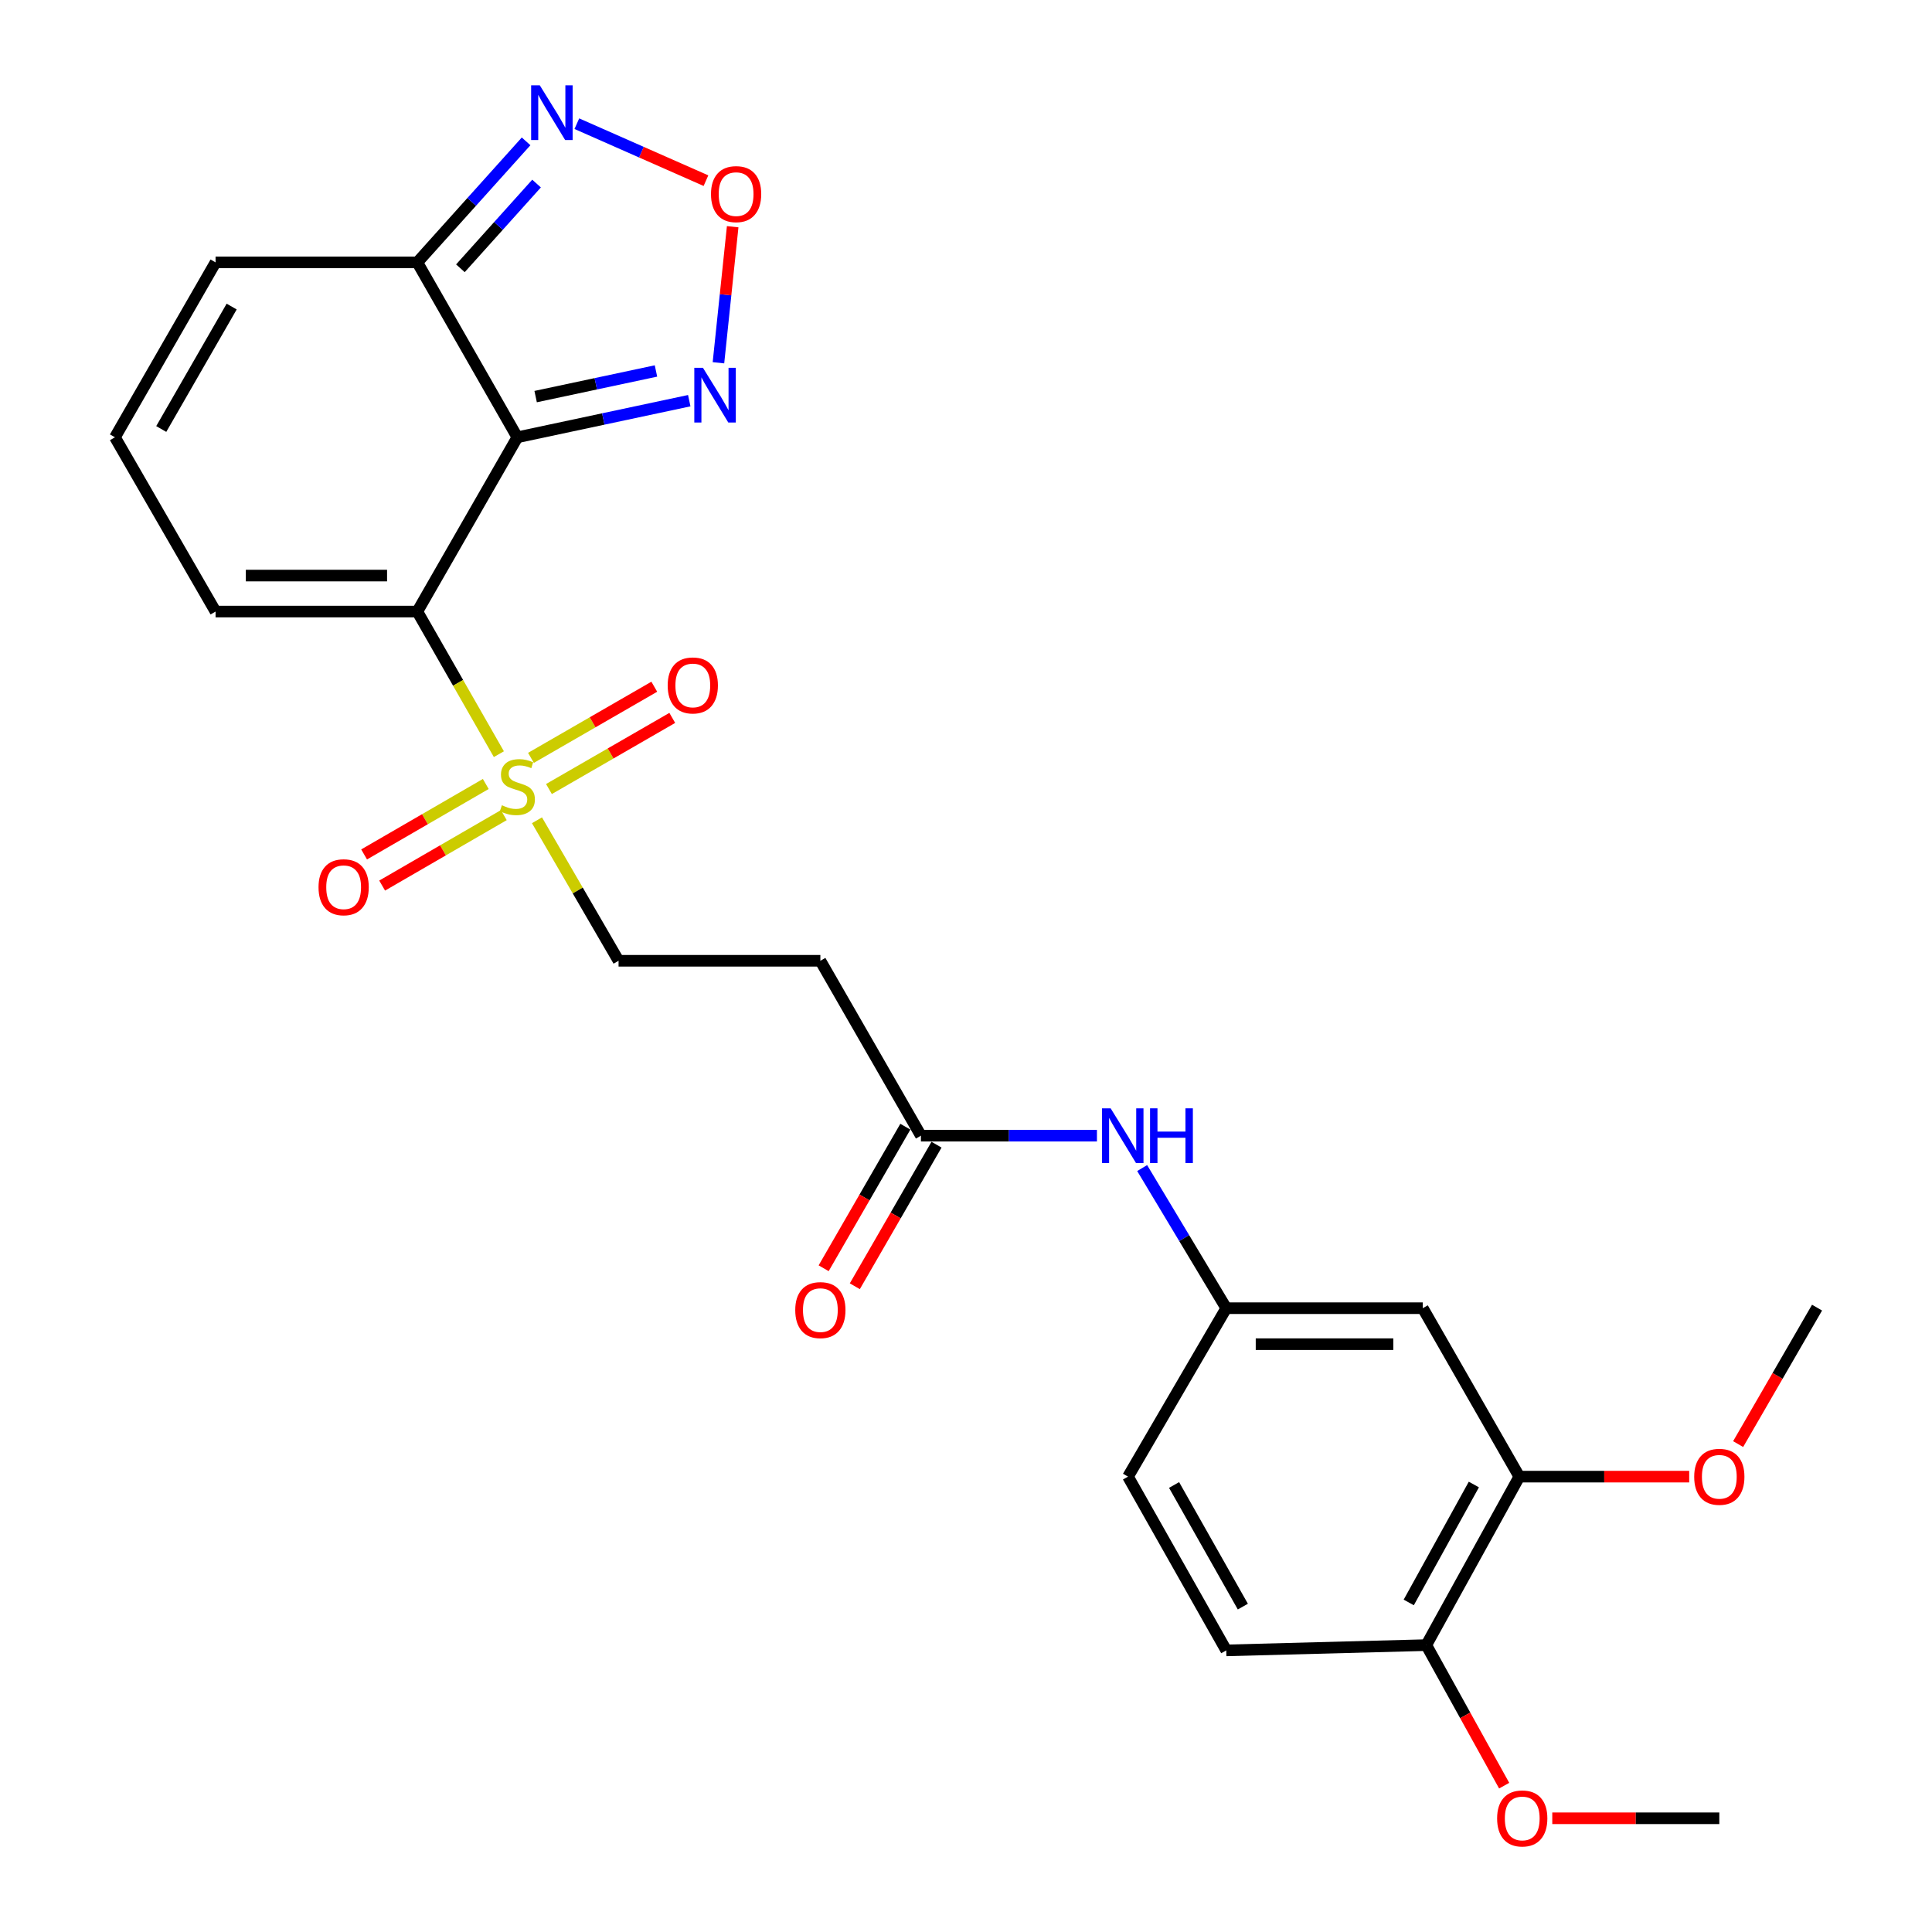 <?xml version='1.0' encoding='iso-8859-1'?>
<svg version='1.1' baseProfile='full'
              xmlns='http://www.w3.org/2000/svg'
                      xmlns:rdkit='http://www.rdkit.org/xml'
                      xmlns:xlink='http://www.w3.org/1999/xlink'
                  xml:space='preserve'
width='1000px' height='1000px' viewBox='0 0 1000 1000'>
<!-- END OF HEADER -->
<rect style='opacity:1.0;fill:#FFFFFF;stroke:none' width='1000' height='1000' x='0' y='0'> </rect>
<path class='bond-0' d='M 216.006,316.542 L 267.782,226.341' style='fill:none;fill-rule:evenodd;stroke:#000000;stroke-width:6px;stroke-linecap:butt;stroke-linejoin:miter;stroke-opacity:1' />
<path class='bond-1' d='M 216.006,316.542 L 237.111,353.449' style='fill:none;fill-rule:evenodd;stroke:#000000;stroke-width:6px;stroke-linecap:butt;stroke-linejoin:miter;stroke-opacity:1' />
<path class='bond-1' d='M 237.111,353.449 L 258.216,390.357' style='fill:none;fill-rule:evenodd;stroke:#CCCC00;stroke-width:6px;stroke-linecap:butt;stroke-linejoin:miter;stroke-opacity:1' />
<path class='bond-7' d='M 216.006,316.542 L 111.576,316.542' style='fill:none;fill-rule:evenodd;stroke:#000000;stroke-width:6px;stroke-linecap:butt;stroke-linejoin:miter;stroke-opacity:1' />
<path class='bond-7' d='M 200.342,297.914 L 127.24,297.914' style='fill:none;fill-rule:evenodd;stroke:#000000;stroke-width:6px;stroke-linecap:butt;stroke-linejoin:miter;stroke-opacity:1' />
<path class='bond-2' d='M 267.782,226.341 L 216.006,135.809' style='fill:none;fill-rule:evenodd;stroke:#000000;stroke-width:6px;stroke-linecap:butt;stroke-linejoin:miter;stroke-opacity:1' />
<path class='bond-3' d='M 267.782,226.341 L 312.269,216.866' style='fill:none;fill-rule:evenodd;stroke:#000000;stroke-width:6px;stroke-linecap:butt;stroke-linejoin:miter;stroke-opacity:1' />
<path class='bond-3' d='M 312.269,216.866 L 356.756,207.391' style='fill:none;fill-rule:evenodd;stroke:#0000FF;stroke-width:6px;stroke-linecap:butt;stroke-linejoin:miter;stroke-opacity:1' />
<path class='bond-3' d='M 277.247,205.279 L 308.388,198.647' style='fill:none;fill-rule:evenodd;stroke:#000000;stroke-width:6px;stroke-linecap:butt;stroke-linejoin:miter;stroke-opacity:1' />
<path class='bond-3' d='M 308.388,198.647 L 339.529,192.014' style='fill:none;fill-rule:evenodd;stroke:#0000FF;stroke-width:6px;stroke-linecap:butt;stroke-linejoin:miter;stroke-opacity:1' />
<path class='bond-8' d='M 277.937,424.572 L 299.052,460.934' style='fill:none;fill-rule:evenodd;stroke:#CCCC00;stroke-width:6px;stroke-linecap:butt;stroke-linejoin:miter;stroke-opacity:1' />
<path class='bond-8' d='M 299.052,460.934 L 320.168,497.296' style='fill:none;fill-rule:evenodd;stroke:#000000;stroke-width:6px;stroke-linecap:butt;stroke-linejoin:miter;stroke-opacity:1' />
<path class='bond-12' d='M 251.437,405.786 L 219.95,424.02' style='fill:none;fill-rule:evenodd;stroke:#CCCC00;stroke-width:6px;stroke-linecap:butt;stroke-linejoin:miter;stroke-opacity:1' />
<path class='bond-12' d='M 219.95,424.02 L 188.463,442.253' style='fill:none;fill-rule:evenodd;stroke:#FF0000;stroke-width:6px;stroke-linecap:butt;stroke-linejoin:miter;stroke-opacity:1' />
<path class='bond-12' d='M 260.772,421.907 L 229.285,440.14' style='fill:none;fill-rule:evenodd;stroke:#CCCC00;stroke-width:6px;stroke-linecap:butt;stroke-linejoin:miter;stroke-opacity:1' />
<path class='bond-12' d='M 229.285,440.14 L 197.798,458.373' style='fill:none;fill-rule:evenodd;stroke:#FF0000;stroke-width:6px;stroke-linecap:butt;stroke-linejoin:miter;stroke-opacity:1' />
<path class='bond-13' d='M 284.137,408.402 L 316.05,389.992' style='fill:none;fill-rule:evenodd;stroke:#CCCC00;stroke-width:6px;stroke-linecap:butt;stroke-linejoin:miter;stroke-opacity:1' />
<path class='bond-13' d='M 316.05,389.992 L 347.964,371.583' style='fill:none;fill-rule:evenodd;stroke:#FF0000;stroke-width:6px;stroke-linecap:butt;stroke-linejoin:miter;stroke-opacity:1' />
<path class='bond-13' d='M 274.828,392.267 L 306.742,373.857' style='fill:none;fill-rule:evenodd;stroke:#CCCC00;stroke-width:6px;stroke-linecap:butt;stroke-linejoin:miter;stroke-opacity:1' />
<path class='bond-13' d='M 306.742,373.857 L 338.656,355.447' style='fill:none;fill-rule:evenodd;stroke:#FF0000;stroke-width:6px;stroke-linecap:butt;stroke-linejoin:miter;stroke-opacity:1' />
<path class='bond-5' d='M 216.006,135.809 L 244.158,104.487' style='fill:none;fill-rule:evenodd;stroke:#000000;stroke-width:6px;stroke-linecap:butt;stroke-linejoin:miter;stroke-opacity:1' />
<path class='bond-5' d='M 244.158,104.487 L 272.309,73.165' style='fill:none;fill-rule:evenodd;stroke:#0000FF;stroke-width:6px;stroke-linecap:butt;stroke-linejoin:miter;stroke-opacity:1' />
<path class='bond-5' d='M 238.306,138.865 L 258.012,116.939' style='fill:none;fill-rule:evenodd;stroke:#000000;stroke-width:6px;stroke-linecap:butt;stroke-linejoin:miter;stroke-opacity:1' />
<path class='bond-5' d='M 258.012,116.939 L 277.718,95.013' style='fill:none;fill-rule:evenodd;stroke:#0000FF;stroke-width:6px;stroke-linecap:butt;stroke-linejoin:miter;stroke-opacity:1' />
<path class='bond-26' d='M 216.006,135.809 L 111.576,135.809' style='fill:none;fill-rule:evenodd;stroke:#000000;stroke-width:6px;stroke-linecap:butt;stroke-linejoin:miter;stroke-opacity:1' />
<path class='bond-4' d='M 371.867,187.768 L 375.551,152.56' style='fill:none;fill-rule:evenodd;stroke:#0000FF;stroke-width:6px;stroke-linecap:butt;stroke-linejoin:miter;stroke-opacity:1' />
<path class='bond-4' d='M 375.551,152.56 L 379.234,117.352' style='fill:none;fill-rule:evenodd;stroke:#FF0000;stroke-width:6px;stroke-linecap:butt;stroke-linejoin:miter;stroke-opacity:1' />
<path class='bond-27' d='M 365.403,93.509 L 331.988,78.763' style='fill:none;fill-rule:evenodd;stroke:#FF0000;stroke-width:6px;stroke-linecap:butt;stroke-linejoin:miter;stroke-opacity:1' />
<path class='bond-27' d='M 331.988,78.763 L 298.573,64.018' style='fill:none;fill-rule:evenodd;stroke:#0000FF;stroke-width:6px;stroke-linecap:butt;stroke-linejoin:miter;stroke-opacity:1' />
<path class='bond-6' d='M 476.674,587.827 L 424.619,497.296' style='fill:none;fill-rule:evenodd;stroke:#000000;stroke-width:6px;stroke-linecap:butt;stroke-linejoin:miter;stroke-opacity:1' />
<path class='bond-14' d='M 476.674,587.827 L 522.224,587.827' style='fill:none;fill-rule:evenodd;stroke:#000000;stroke-width:6px;stroke-linecap:butt;stroke-linejoin:miter;stroke-opacity:1' />
<path class='bond-14' d='M 522.224,587.827 L 567.774,587.827' style='fill:none;fill-rule:evenodd;stroke:#0000FF;stroke-width:6px;stroke-linecap:butt;stroke-linejoin:miter;stroke-opacity:1' />
<path class='bond-19' d='M 468.607,583.172 L 447.462,619.811' style='fill:none;fill-rule:evenodd;stroke:#000000;stroke-width:6px;stroke-linecap:butt;stroke-linejoin:miter;stroke-opacity:1' />
<path class='bond-19' d='M 447.462,619.811 L 426.318,656.449' style='fill:none;fill-rule:evenodd;stroke:#FF0000;stroke-width:6px;stroke-linecap:butt;stroke-linejoin:miter;stroke-opacity:1' />
<path class='bond-19' d='M 484.741,592.483 L 463.597,629.122' style='fill:none;fill-rule:evenodd;stroke:#000000;stroke-width:6px;stroke-linecap:butt;stroke-linejoin:miter;stroke-opacity:1' />
<path class='bond-19' d='M 463.597,629.122 L 442.452,665.76' style='fill:none;fill-rule:evenodd;stroke:#FF0000;stroke-width:6px;stroke-linecap:butt;stroke-linejoin:miter;stroke-opacity:1' />
<path class='bond-15' d='M 111.576,316.542 L 59.5,226.341' style='fill:none;fill-rule:evenodd;stroke:#000000;stroke-width:6px;stroke-linecap:butt;stroke-linejoin:miter;stroke-opacity:1' />
<path class='bond-9' d='M 320.168,497.296 L 424.619,497.296' style='fill:none;fill-rule:evenodd;stroke:#000000;stroke-width:6px;stroke-linecap:butt;stroke-linejoin:miter;stroke-opacity:1' />
<path class='bond-10' d='M 736.43,677.118 L 634.711,677.118' style='fill:none;fill-rule:evenodd;stroke:#000000;stroke-width:6px;stroke-linecap:butt;stroke-linejoin:miter;stroke-opacity:1' />
<path class='bond-10' d='M 721.173,695.746 L 649.969,695.746' style='fill:none;fill-rule:evenodd;stroke:#000000;stroke-width:6px;stroke-linecap:butt;stroke-linejoin:miter;stroke-opacity:1' />
<path class='bond-11' d='M 736.43,677.118 L 786.395,764.307' style='fill:none;fill-rule:evenodd;stroke:#000000;stroke-width:6px;stroke-linecap:butt;stroke-linejoin:miter;stroke-opacity:1' />
<path class='bond-22' d='M 786.395,764.307 L 830.361,764.307' style='fill:none;fill-rule:evenodd;stroke:#000000;stroke-width:6px;stroke-linecap:butt;stroke-linejoin:miter;stroke-opacity:1' />
<path class='bond-22' d='M 830.361,764.307 L 874.327,764.307' style='fill:none;fill-rule:evenodd;stroke:#FF0000;stroke-width:6px;stroke-linecap:butt;stroke-linejoin:miter;stroke-opacity:1' />
<path class='bond-28' d='M 786.395,764.307 L 738.252,851.507' style='fill:none;fill-rule:evenodd;stroke:#000000;stroke-width:6px;stroke-linecap:butt;stroke-linejoin:miter;stroke-opacity:1' />
<path class='bond-28' d='M 762.866,768.383 L 729.166,829.423' style='fill:none;fill-rule:evenodd;stroke:#000000;stroke-width:6px;stroke-linecap:butt;stroke-linejoin:miter;stroke-opacity:1' />
<path class='bond-17' d='M 591.185,604.591 L 612.948,640.854' style='fill:none;fill-rule:evenodd;stroke:#0000FF;stroke-width:6px;stroke-linecap:butt;stroke-linejoin:miter;stroke-opacity:1' />
<path class='bond-17' d='M 612.948,640.854 L 634.711,677.118' style='fill:none;fill-rule:evenodd;stroke:#000000;stroke-width:6px;stroke-linecap:butt;stroke-linejoin:miter;stroke-opacity:1' />
<path class='bond-16' d='M 59.5,226.341 L 111.576,135.809' style='fill:none;fill-rule:evenodd;stroke:#000000;stroke-width:6px;stroke-linecap:butt;stroke-linejoin:miter;stroke-opacity:1' />
<path class='bond-16' d='M 83.459,222.05 L 119.911,158.677' style='fill:none;fill-rule:evenodd;stroke:#000000;stroke-width:6px;stroke-linecap:butt;stroke-linejoin:miter;stroke-opacity:1' />
<path class='bond-21' d='M 634.711,677.118 L 583.857,764.307' style='fill:none;fill-rule:evenodd;stroke:#000000;stroke-width:6px;stroke-linecap:butt;stroke-linejoin:miter;stroke-opacity:1' />
<path class='bond-18' d='M 738.252,851.507 L 634.711,854.239' style='fill:none;fill-rule:evenodd;stroke:#000000;stroke-width:6px;stroke-linecap:butt;stroke-linejoin:miter;stroke-opacity:1' />
<path class='bond-23' d='M 738.252,851.507 L 758.403,887.882' style='fill:none;fill-rule:evenodd;stroke:#000000;stroke-width:6px;stroke-linecap:butt;stroke-linejoin:miter;stroke-opacity:1' />
<path class='bond-23' d='M 758.403,887.882 L 778.554,924.257' style='fill:none;fill-rule:evenodd;stroke:#FF0000;stroke-width:6px;stroke-linecap:butt;stroke-linejoin:miter;stroke-opacity:1' />
<path class='bond-20' d='M 634.711,854.239 L 583.857,764.307' style='fill:none;fill-rule:evenodd;stroke:#000000;stroke-width:6px;stroke-linecap:butt;stroke-linejoin:miter;stroke-opacity:1' />
<path class='bond-20' d='M 643.298,831.58 L 607.7,768.627' style='fill:none;fill-rule:evenodd;stroke:#000000;stroke-width:6px;stroke-linecap:butt;stroke-linejoin:miter;stroke-opacity:1' />
<path class='bond-24' d='M 899.656,747.461 L 920.078,712.144' style='fill:none;fill-rule:evenodd;stroke:#FF0000;stroke-width:6px;stroke-linecap:butt;stroke-linejoin:miter;stroke-opacity:1' />
<path class='bond-24' d='M 920.078,712.144 L 940.5,676.828' style='fill:none;fill-rule:evenodd;stroke:#000000;stroke-width:6px;stroke-linecap:butt;stroke-linejoin:miter;stroke-opacity:1' />
<path class='bond-25' d='M 803.456,941.138 L 846.685,941.138' style='fill:none;fill-rule:evenodd;stroke:#FF0000;stroke-width:6px;stroke-linecap:butt;stroke-linejoin:miter;stroke-opacity:1' />
<path class='bond-25' d='M 846.685,941.138 L 889.915,941.138' style='fill:none;fill-rule:evenodd;stroke:#000000;stroke-width:6px;stroke-linecap:butt;stroke-linejoin:miter;stroke-opacity:1' />
<path  class='atom-2' d='M 259.782 416.804
Q 260.102 416.924, 261.422 417.484
Q 262.742 418.044, 264.182 418.404
Q 265.662 418.724, 267.102 418.724
Q 269.782 418.724, 271.342 417.444
Q 272.902 416.124, 272.902 413.844
Q 272.902 412.284, 272.102 411.324
Q 271.342 410.364, 270.142 409.844
Q 268.942 409.324, 266.942 408.724
Q 264.422 407.964, 262.902 407.244
Q 261.422 406.524, 260.342 405.004
Q 259.302 403.484, 259.302 400.924
Q 259.302 397.364, 261.702 395.164
Q 264.142 392.964, 268.942 392.964
Q 272.222 392.964, 275.942 394.524
L 275.022 397.604
Q 271.622 396.204, 269.062 396.204
Q 266.302 396.204, 264.782 397.364
Q 263.262 398.484, 263.302 400.444
Q 263.302 401.964, 264.062 402.884
Q 264.862 403.804, 265.982 404.324
Q 267.142 404.844, 269.062 405.444
Q 271.622 406.244, 273.142 407.044
Q 274.662 407.844, 275.742 409.484
Q 276.862 411.084, 276.862 413.844
Q 276.862 417.764, 274.222 419.884
Q 271.622 421.964, 267.262 421.964
Q 264.742 421.964, 262.822 421.404
Q 260.942 420.884, 258.702 419.964
L 259.782 416.804
' fill='#CCCC00'/>
<path  class='atom-4' d='M 363.851 190.386
L 373.131 205.386
Q 374.051 206.866, 375.531 209.546
Q 377.011 212.226, 377.091 212.386
L 377.091 190.386
L 380.851 190.386
L 380.851 218.706
L 376.971 218.706
L 367.011 202.306
Q 365.851 200.386, 364.611 198.186
Q 363.411 195.986, 363.051 195.306
L 363.051 218.706
L 359.371 218.706
L 359.371 190.386
L 363.851 190.386
' fill='#0000FF'/>
<path  class='atom-5' d='M 368.009 100.475
Q 368.009 93.675, 371.369 89.875
Q 374.729 86.075, 381.009 86.075
Q 387.289 86.075, 390.649 89.875
Q 394.009 93.675, 394.009 100.475
Q 394.009 107.355, 390.609 111.275
Q 387.209 115.155, 381.009 115.155
Q 374.769 115.155, 371.369 111.275
Q 368.009 107.395, 368.009 100.475
M 381.009 111.955
Q 385.329 111.955, 387.649 109.075
Q 390.009 106.155, 390.009 100.475
Q 390.009 94.915, 387.649 92.115
Q 385.329 89.275, 381.009 89.275
Q 376.689 89.275, 374.329 92.075
Q 372.009 94.875, 372.009 100.475
Q 372.009 106.195, 374.329 109.075
Q 376.689 111.955, 381.009 111.955
' fill='#FF0000'/>
<path  class='atom-6' d='M 279.394 44.157
L 288.674 59.157
Q 289.594 60.637, 291.074 63.317
Q 292.554 65.997, 292.634 66.157
L 292.634 44.157
L 296.394 44.157
L 296.394 72.477
L 292.514 72.477
L 282.554 56.077
Q 281.394 54.157, 280.154 51.957
Q 278.954 49.757, 278.594 49.077
L 278.594 72.477
L 274.914 72.477
L 274.914 44.157
L 279.394 44.157
' fill='#0000FF'/>
<path  class='atom-13' d='M 164.87 459.23
Q 164.87 452.43, 168.23 448.63
Q 171.59 444.83, 177.87 444.83
Q 184.15 444.83, 187.51 448.63
Q 190.87 452.43, 190.87 459.23
Q 190.87 466.11, 187.47 470.03
Q 184.07 473.91, 177.87 473.91
Q 171.63 473.91, 168.23 470.03
Q 164.87 466.15, 164.87 459.23
M 177.87 470.71
Q 182.19 470.71, 184.51 467.83
Q 186.87 464.91, 186.87 459.23
Q 186.87 453.67, 184.51 450.87
Q 182.19 448.03, 177.87 448.03
Q 173.55 448.03, 171.19 450.83
Q 168.87 453.63, 168.87 459.23
Q 168.87 464.95, 171.19 467.83
Q 173.55 470.71, 177.87 470.71
' fill='#FF0000'/>
<path  class='atom-14' d='M 345.593 354.778
Q 345.593 347.978, 348.953 344.178
Q 352.313 340.378, 358.593 340.378
Q 364.873 340.378, 368.233 344.178
Q 371.593 347.978, 371.593 354.778
Q 371.593 361.658, 368.193 365.578
Q 364.793 369.458, 358.593 369.458
Q 352.353 369.458, 348.953 365.578
Q 345.593 361.698, 345.593 354.778
M 358.593 366.258
Q 362.913 366.258, 365.233 363.378
Q 367.593 360.458, 367.593 354.778
Q 367.593 349.218, 365.233 346.418
Q 362.913 343.578, 358.593 343.578
Q 354.273 343.578, 351.913 346.378
Q 349.593 349.178, 349.593 354.778
Q 349.593 360.498, 351.913 363.378
Q 354.273 366.258, 358.593 366.258
' fill='#FF0000'/>
<path  class='atom-15' d='M 574.865 573.667
L 584.145 588.667
Q 585.065 590.147, 586.545 592.827
Q 588.025 595.507, 588.105 595.667
L 588.105 573.667
L 591.865 573.667
L 591.865 601.987
L 587.985 601.987
L 578.025 585.587
Q 576.865 583.667, 575.625 581.467
Q 574.425 579.267, 574.065 578.587
L 574.065 601.987
L 570.385 601.987
L 570.385 573.667
L 574.865 573.667
' fill='#0000FF'/>
<path  class='atom-15' d='M 595.265 573.667
L 599.105 573.667
L 599.105 585.707
L 613.585 585.707
L 613.585 573.667
L 617.425 573.667
L 617.425 601.987
L 613.585 601.987
L 613.585 588.907
L 599.105 588.907
L 599.105 601.987
L 595.265 601.987
L 595.265 573.667
' fill='#0000FF'/>
<path  class='atom-20' d='M 411.619 678.108
Q 411.619 671.308, 414.979 667.508
Q 418.339 663.708, 424.619 663.708
Q 430.899 663.708, 434.259 667.508
Q 437.619 671.308, 437.619 678.108
Q 437.619 684.988, 434.219 688.908
Q 430.819 692.788, 424.619 692.788
Q 418.379 692.788, 414.979 688.908
Q 411.619 685.028, 411.619 678.108
M 424.619 689.588
Q 428.939 689.588, 431.259 686.708
Q 433.619 683.788, 433.619 678.108
Q 433.619 672.548, 431.259 669.748
Q 428.939 666.908, 424.619 666.908
Q 420.299 666.908, 417.939 669.708
Q 415.619 672.508, 415.619 678.108
Q 415.619 683.828, 417.939 686.708
Q 420.299 689.588, 424.619 689.588
' fill='#FF0000'/>
<path  class='atom-23' d='M 876.915 764.387
Q 876.915 757.587, 880.275 753.787
Q 883.635 749.987, 889.915 749.987
Q 896.195 749.987, 899.555 753.787
Q 902.915 757.587, 902.915 764.387
Q 902.915 771.267, 899.515 775.187
Q 896.115 779.067, 889.915 779.067
Q 883.675 779.067, 880.275 775.187
Q 876.915 771.307, 876.915 764.387
M 889.915 775.867
Q 894.235 775.867, 896.555 772.987
Q 898.915 770.067, 898.915 764.387
Q 898.915 758.827, 896.555 756.027
Q 894.235 753.187, 889.915 753.187
Q 885.595 753.187, 883.235 755.987
Q 880.915 758.787, 880.915 764.387
Q 880.915 770.107, 883.235 772.987
Q 885.595 775.867, 889.915 775.867
' fill='#FF0000'/>
<path  class='atom-24' d='M 774.906 941.218
Q 774.906 934.418, 778.266 930.618
Q 781.626 926.818, 787.906 926.818
Q 794.186 926.818, 797.546 930.618
Q 800.906 934.418, 800.906 941.218
Q 800.906 948.098, 797.506 952.018
Q 794.106 955.898, 787.906 955.898
Q 781.666 955.898, 778.266 952.018
Q 774.906 948.138, 774.906 941.218
M 787.906 952.698
Q 792.226 952.698, 794.546 949.818
Q 796.906 946.898, 796.906 941.218
Q 796.906 935.658, 794.546 932.858
Q 792.226 930.018, 787.906 930.018
Q 783.586 930.018, 781.226 932.818
Q 778.906 935.618, 778.906 941.218
Q 778.906 946.938, 781.226 949.818
Q 783.586 952.698, 787.906 952.698
' fill='#FF0000'/>
</svg>
